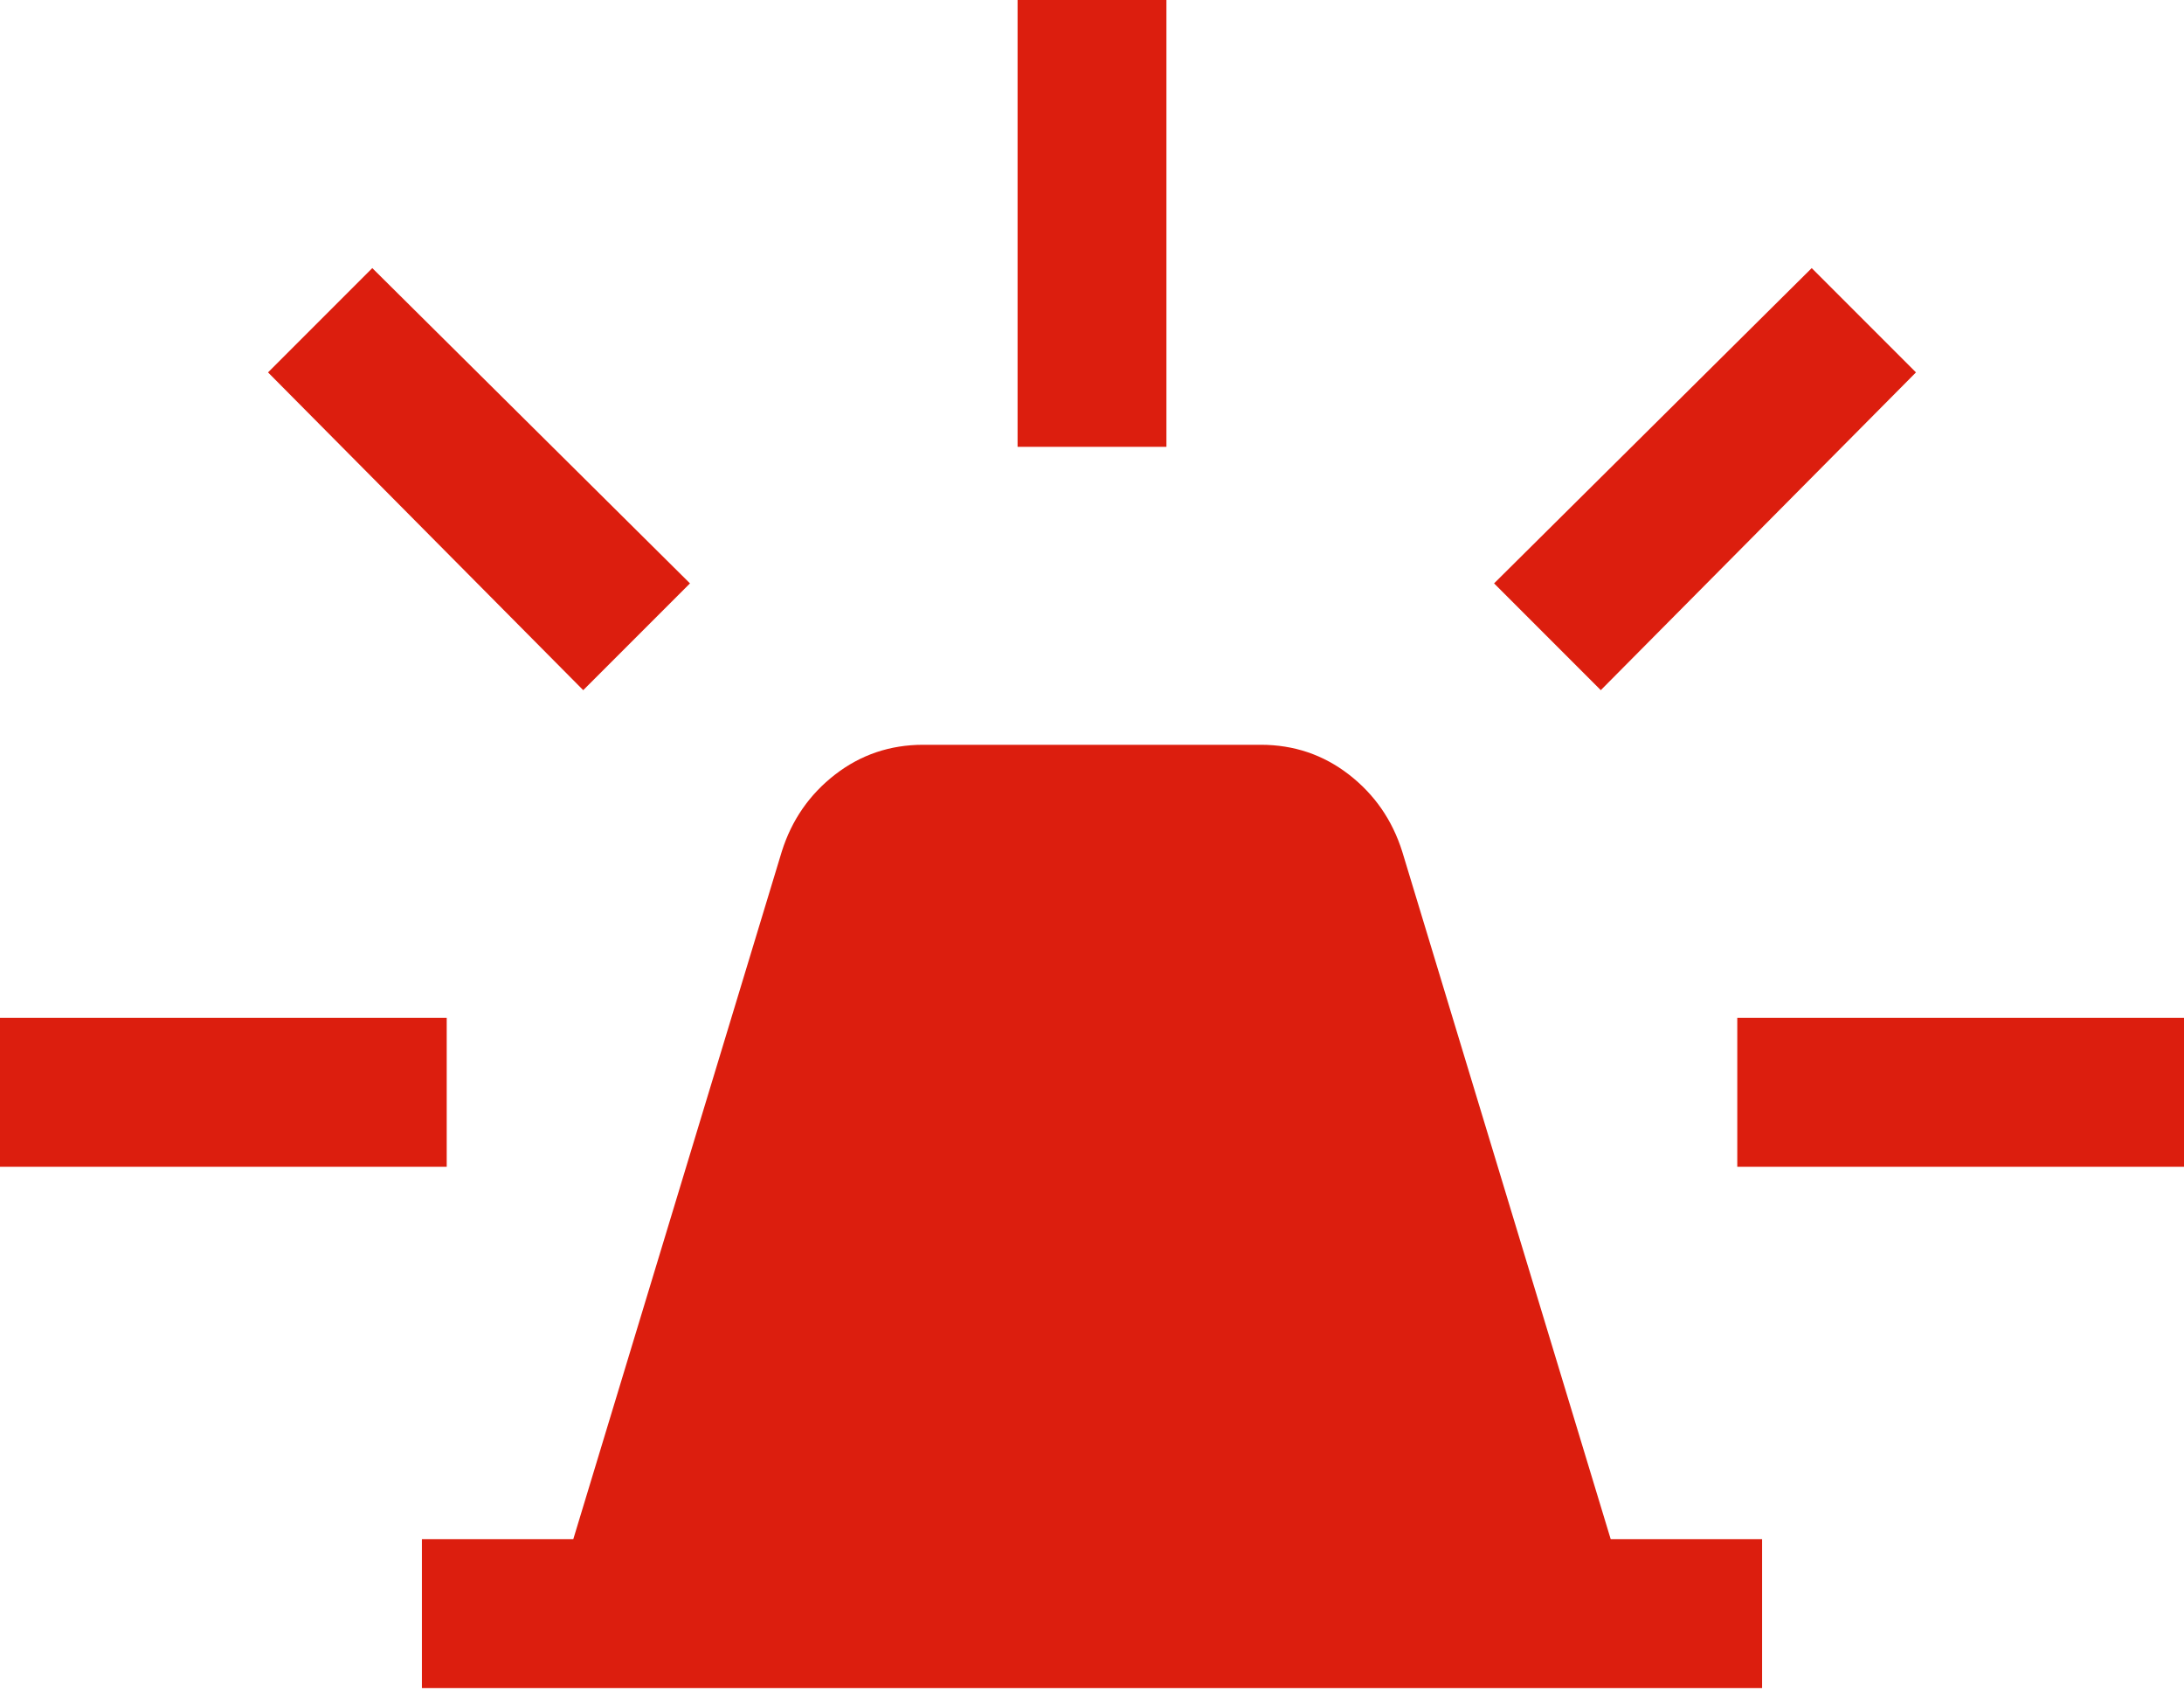 <svg width="50" height="39" viewBox="0 0 50 39" fill="none" xmlns="http://www.w3.org/2000/svg">
<path id="Vector" d="M9.659 38.636V35.227H13.125L17.898 19.489C18.125 18.769 18.532 18.182 19.119 17.727C19.706 17.273 20.379 17.046 21.136 17.046H28.864C29.621 17.046 30.294 17.273 30.881 17.727C31.468 18.182 31.875 18.769 32.102 19.489L36.875 35.227H40.341V38.636H9.659ZM23.296 10.227V0H26.704V10.227H23.296ZM36.648 15.796L34.205 13.352L41.477 6.136L43.864 8.523L36.648 15.796ZM39.773 26.704V23.296H50V26.704H39.773ZM13.352 15.796L6.136 8.523L8.523 6.136L15.796 13.352L13.352 15.796ZM0 26.704V23.296H10.227V26.704H0Z" fill="#DC1E0E"/>
</svg>
